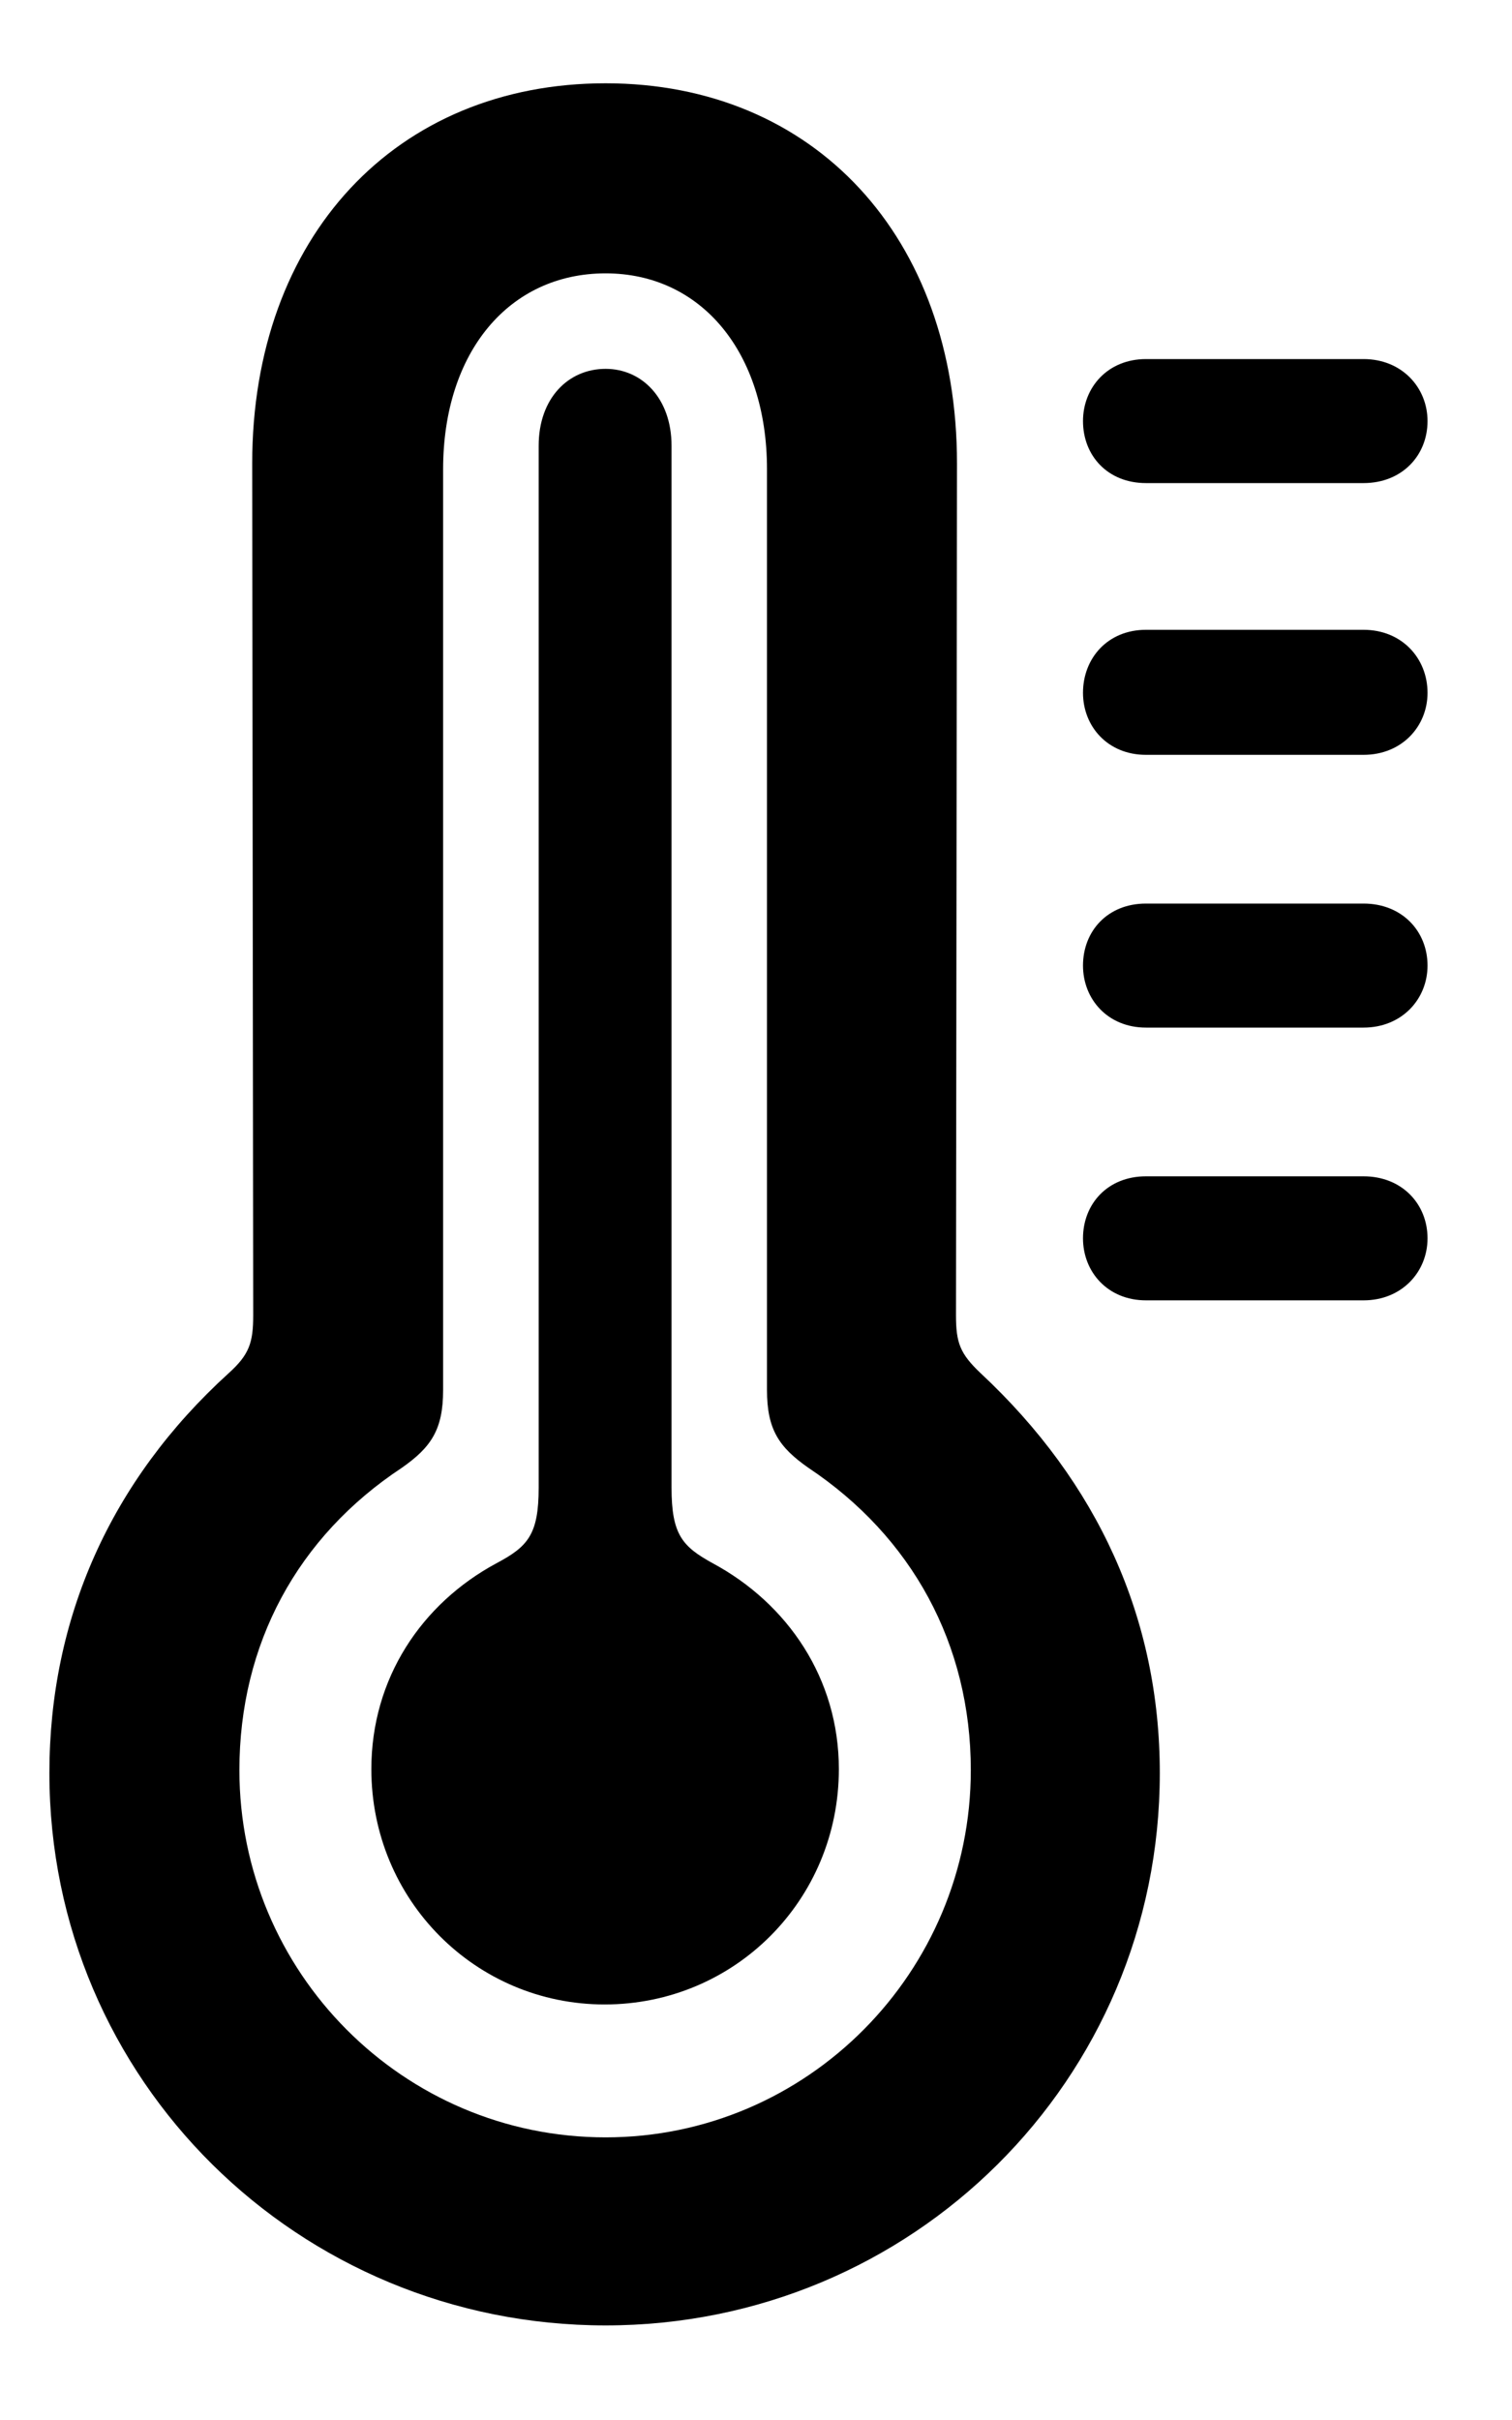<svg width="15" height="24" viewBox="0 0 15 24" fill="none" xmlns="http://www.w3.org/2000/svg">
<path d="M6.008 23.062C2.961 23.062 0.49 20.631 0.49 17.584C0.49 16.051 1.096 14.684 2.268 13.619C2.473 13.434 2.512 13.316 2.512 13.043L2.502 4.596C2.502 2.35 3.928 0.826 6.008 0.826C8.078 0.826 9.494 2.35 9.494 4.596L9.484 13.043C9.484 13.316 9.523 13.424 9.729 13.619C10.891 14.703 11.506 16.051 11.506 17.584C11.506 20.631 9.045 23.062 6.008 23.062ZM6.008 21.197C8.01 21.197 9.631 19.557 9.631 17.555C9.631 16.305 9.045 15.24 8.02 14.557C7.727 14.352 7.609 14.176 7.609 13.785V4.654C7.609 3.492 6.955 2.711 6.008 2.711C5.051 2.711 4.396 3.492 4.396 4.654V13.785C4.396 14.176 4.279 14.352 3.986 14.557C2.951 15.24 2.375 16.305 2.375 17.555C2.375 19.557 3.996 21.197 6.008 21.197ZM11.369 4.791C10.988 4.791 10.744 4.518 10.744 4.176C10.744 3.844 10.988 3.561 11.369 3.561H13.527C13.908 3.561 14.162 3.844 14.162 4.176C14.162 4.518 13.908 4.791 13.527 4.791H11.369ZM5.998 19.879C4.719 19.879 3.684 18.844 3.684 17.545C3.684 16.646 4.182 15.904 4.924 15.504C5.236 15.338 5.344 15.221 5.344 14.752V4.42C5.344 3.951 5.637 3.658 6.008 3.658C6.369 3.658 6.662 3.951 6.662 4.42V14.752C6.662 15.221 6.77 15.338 7.072 15.504C7.814 15.904 8.322 16.646 8.322 17.545C8.322 18.844 7.287 19.879 5.998 19.879ZM11.369 7.486C10.988 7.486 10.744 7.203 10.744 6.871C10.744 6.529 10.988 6.246 11.369 6.246H13.527C13.908 6.246 14.162 6.529 14.162 6.871C14.162 7.203 13.908 7.486 13.527 7.486H11.369ZM11.369 10.191C10.988 10.191 10.744 9.908 10.744 9.576C10.744 9.234 10.988 8.961 11.369 8.961H13.527C13.908 8.961 14.162 9.234 14.162 9.576C14.162 9.908 13.908 10.191 13.527 10.191H11.369ZM11.369 12.896C10.988 12.896 10.744 12.613 10.744 12.281C10.744 11.94 10.988 11.666 11.369 11.666H13.527C13.908 11.666 14.162 11.94 14.162 12.281C14.162 12.613 13.908 12.896 13.527 12.896H11.369Z" fill="black"/>
</svg>
